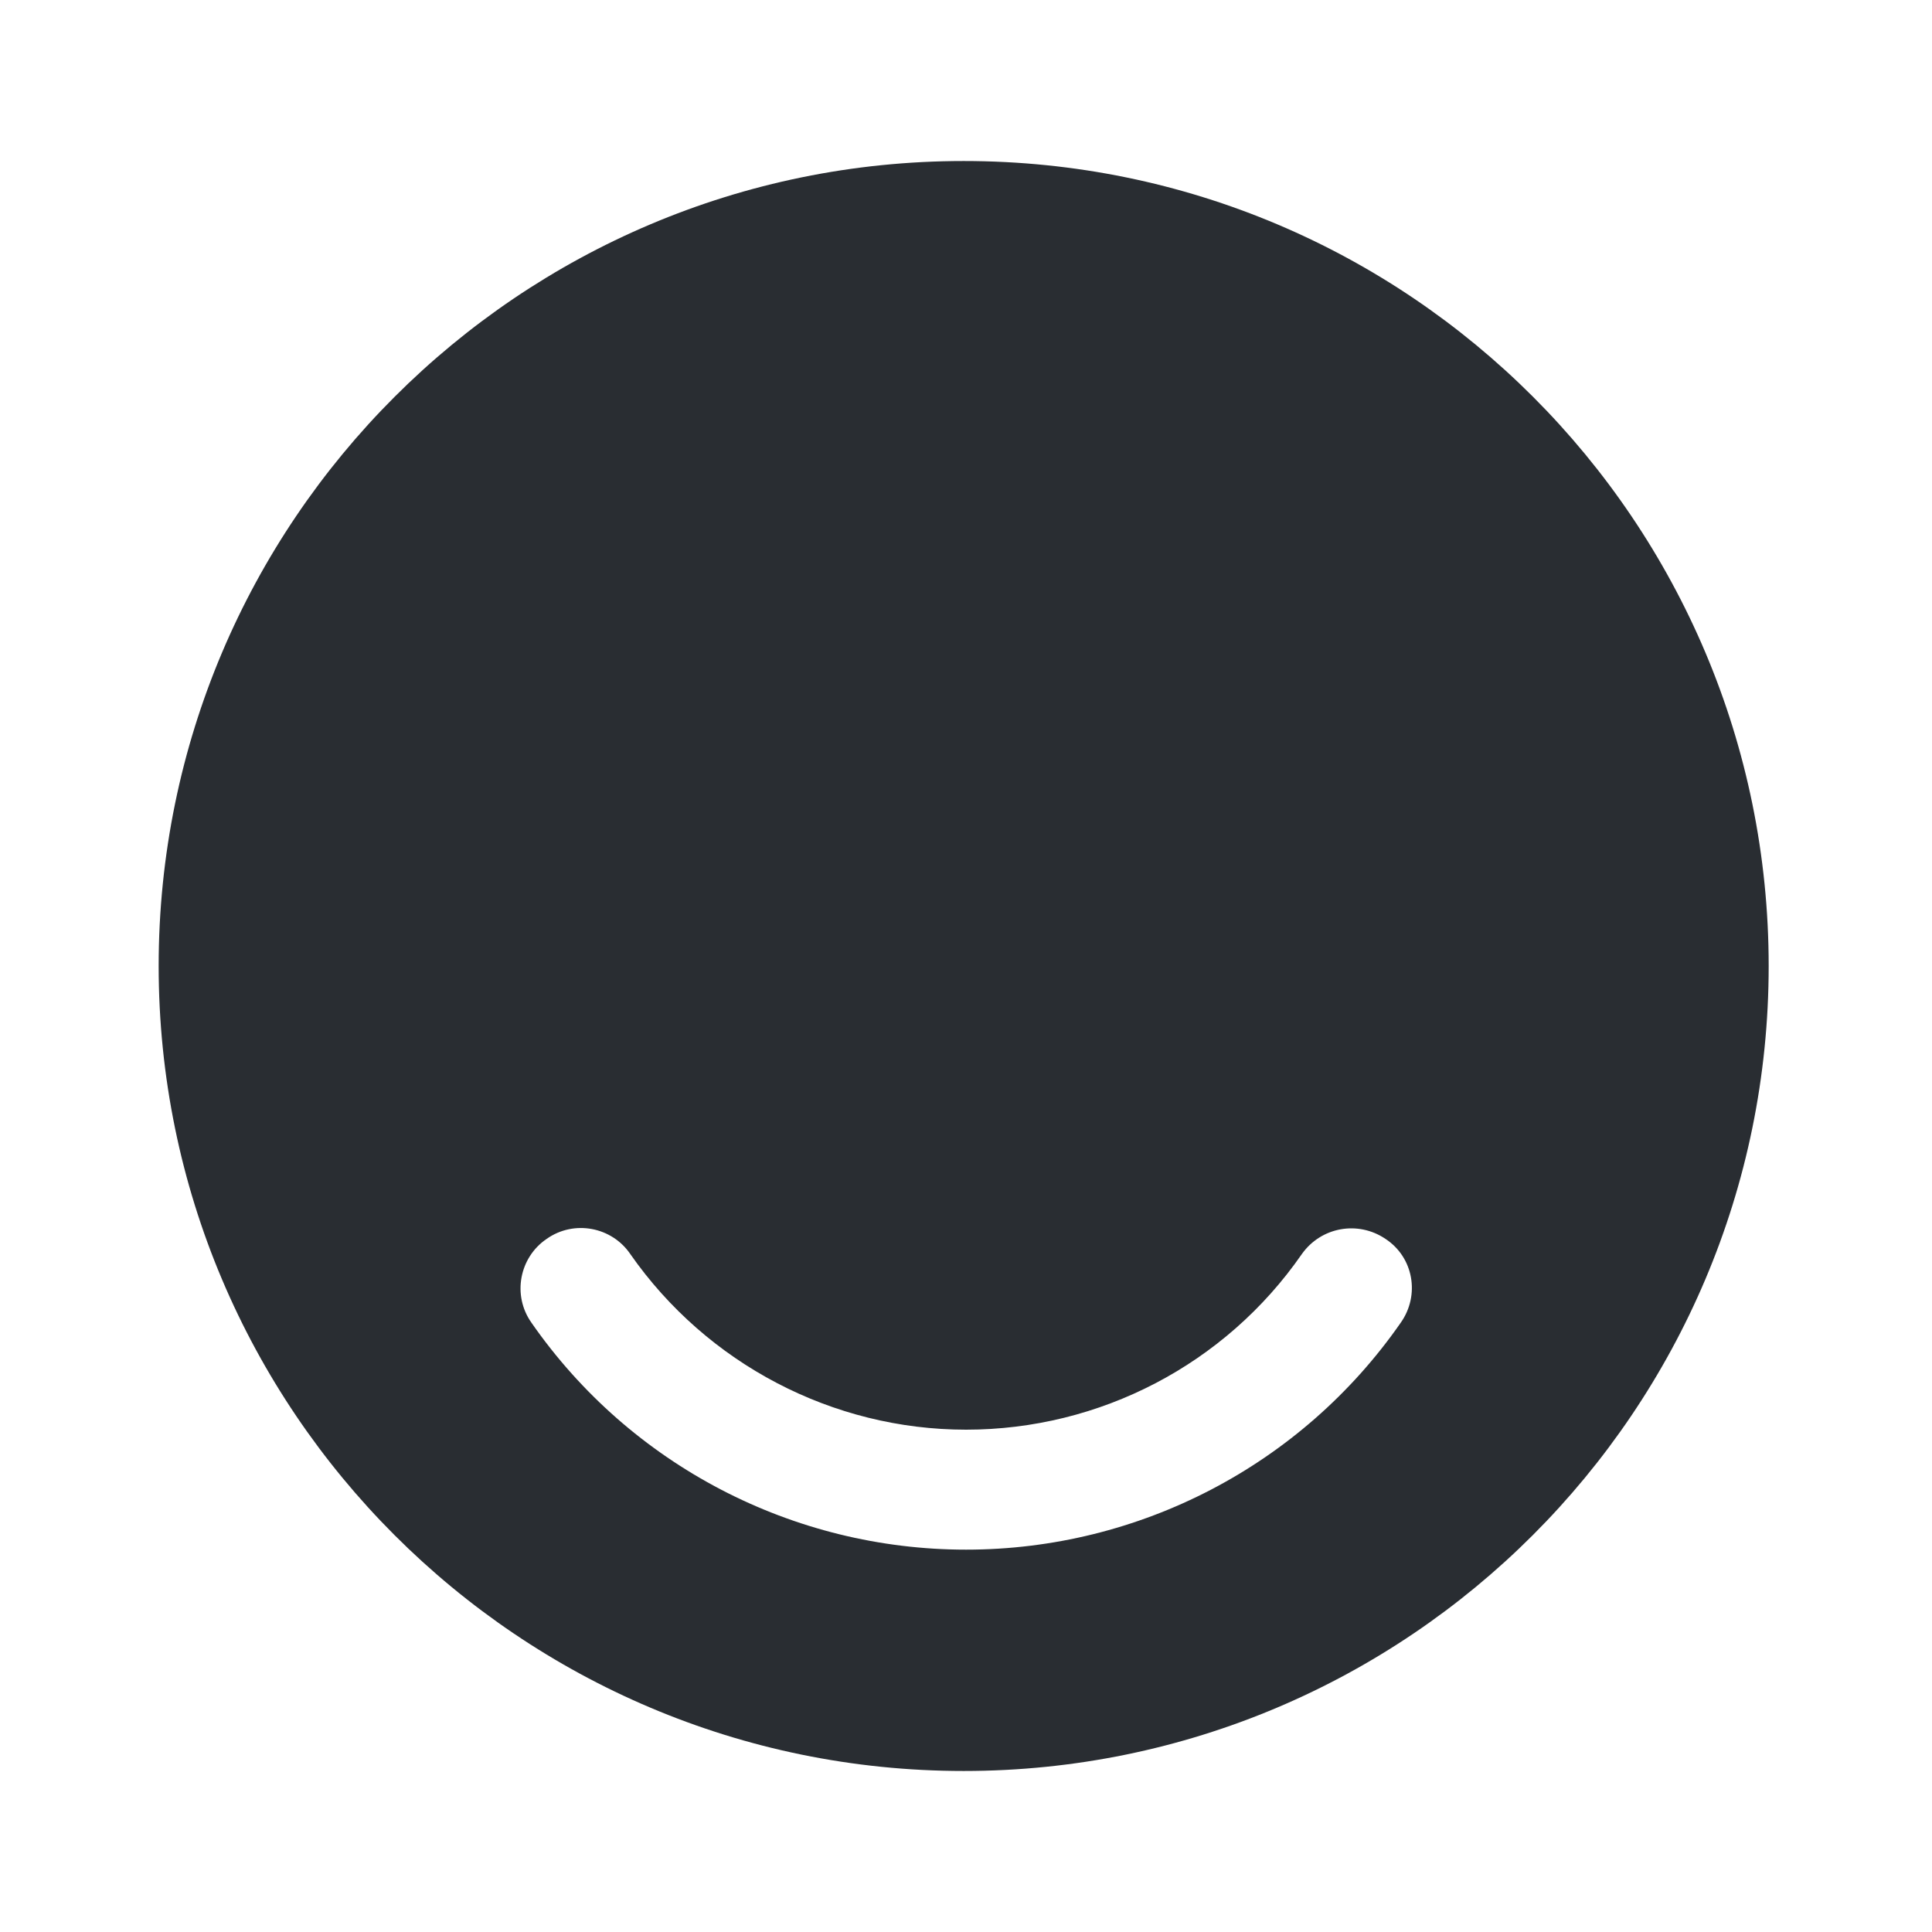 <svg width="41" height="41" viewBox="0 0 41 41" fill="none" xmlns="http://www.w3.org/2000/svg">
<path d="M20.451 3.417C11.021 3.417 3.367 11.07 3.367 20.5C3.367 29.93 11.021 37.583 20.451 37.583C29.881 37.583 37.534 29.93 37.534 20.5C37.534 11.07 29.898 3.417 20.451 3.417ZM29.727 28.068C27.625 31.092 24.175 32.886 20.502 32.886C16.829 32.886 13.378 31.092 11.277 28.068C10.867 27.487 11.021 26.684 11.601 26.291C12.182 25.881 12.985 26.035 13.378 26.616C15.001 28.939 17.666 30.34 20.502 30.34C23.338 30.34 26.003 28.956 27.625 26.616C28.035 26.035 28.821 25.898 29.402 26.291C30 26.684 30.137 27.487 29.727 28.068Z" fill="#292D32"/>
</svg>
